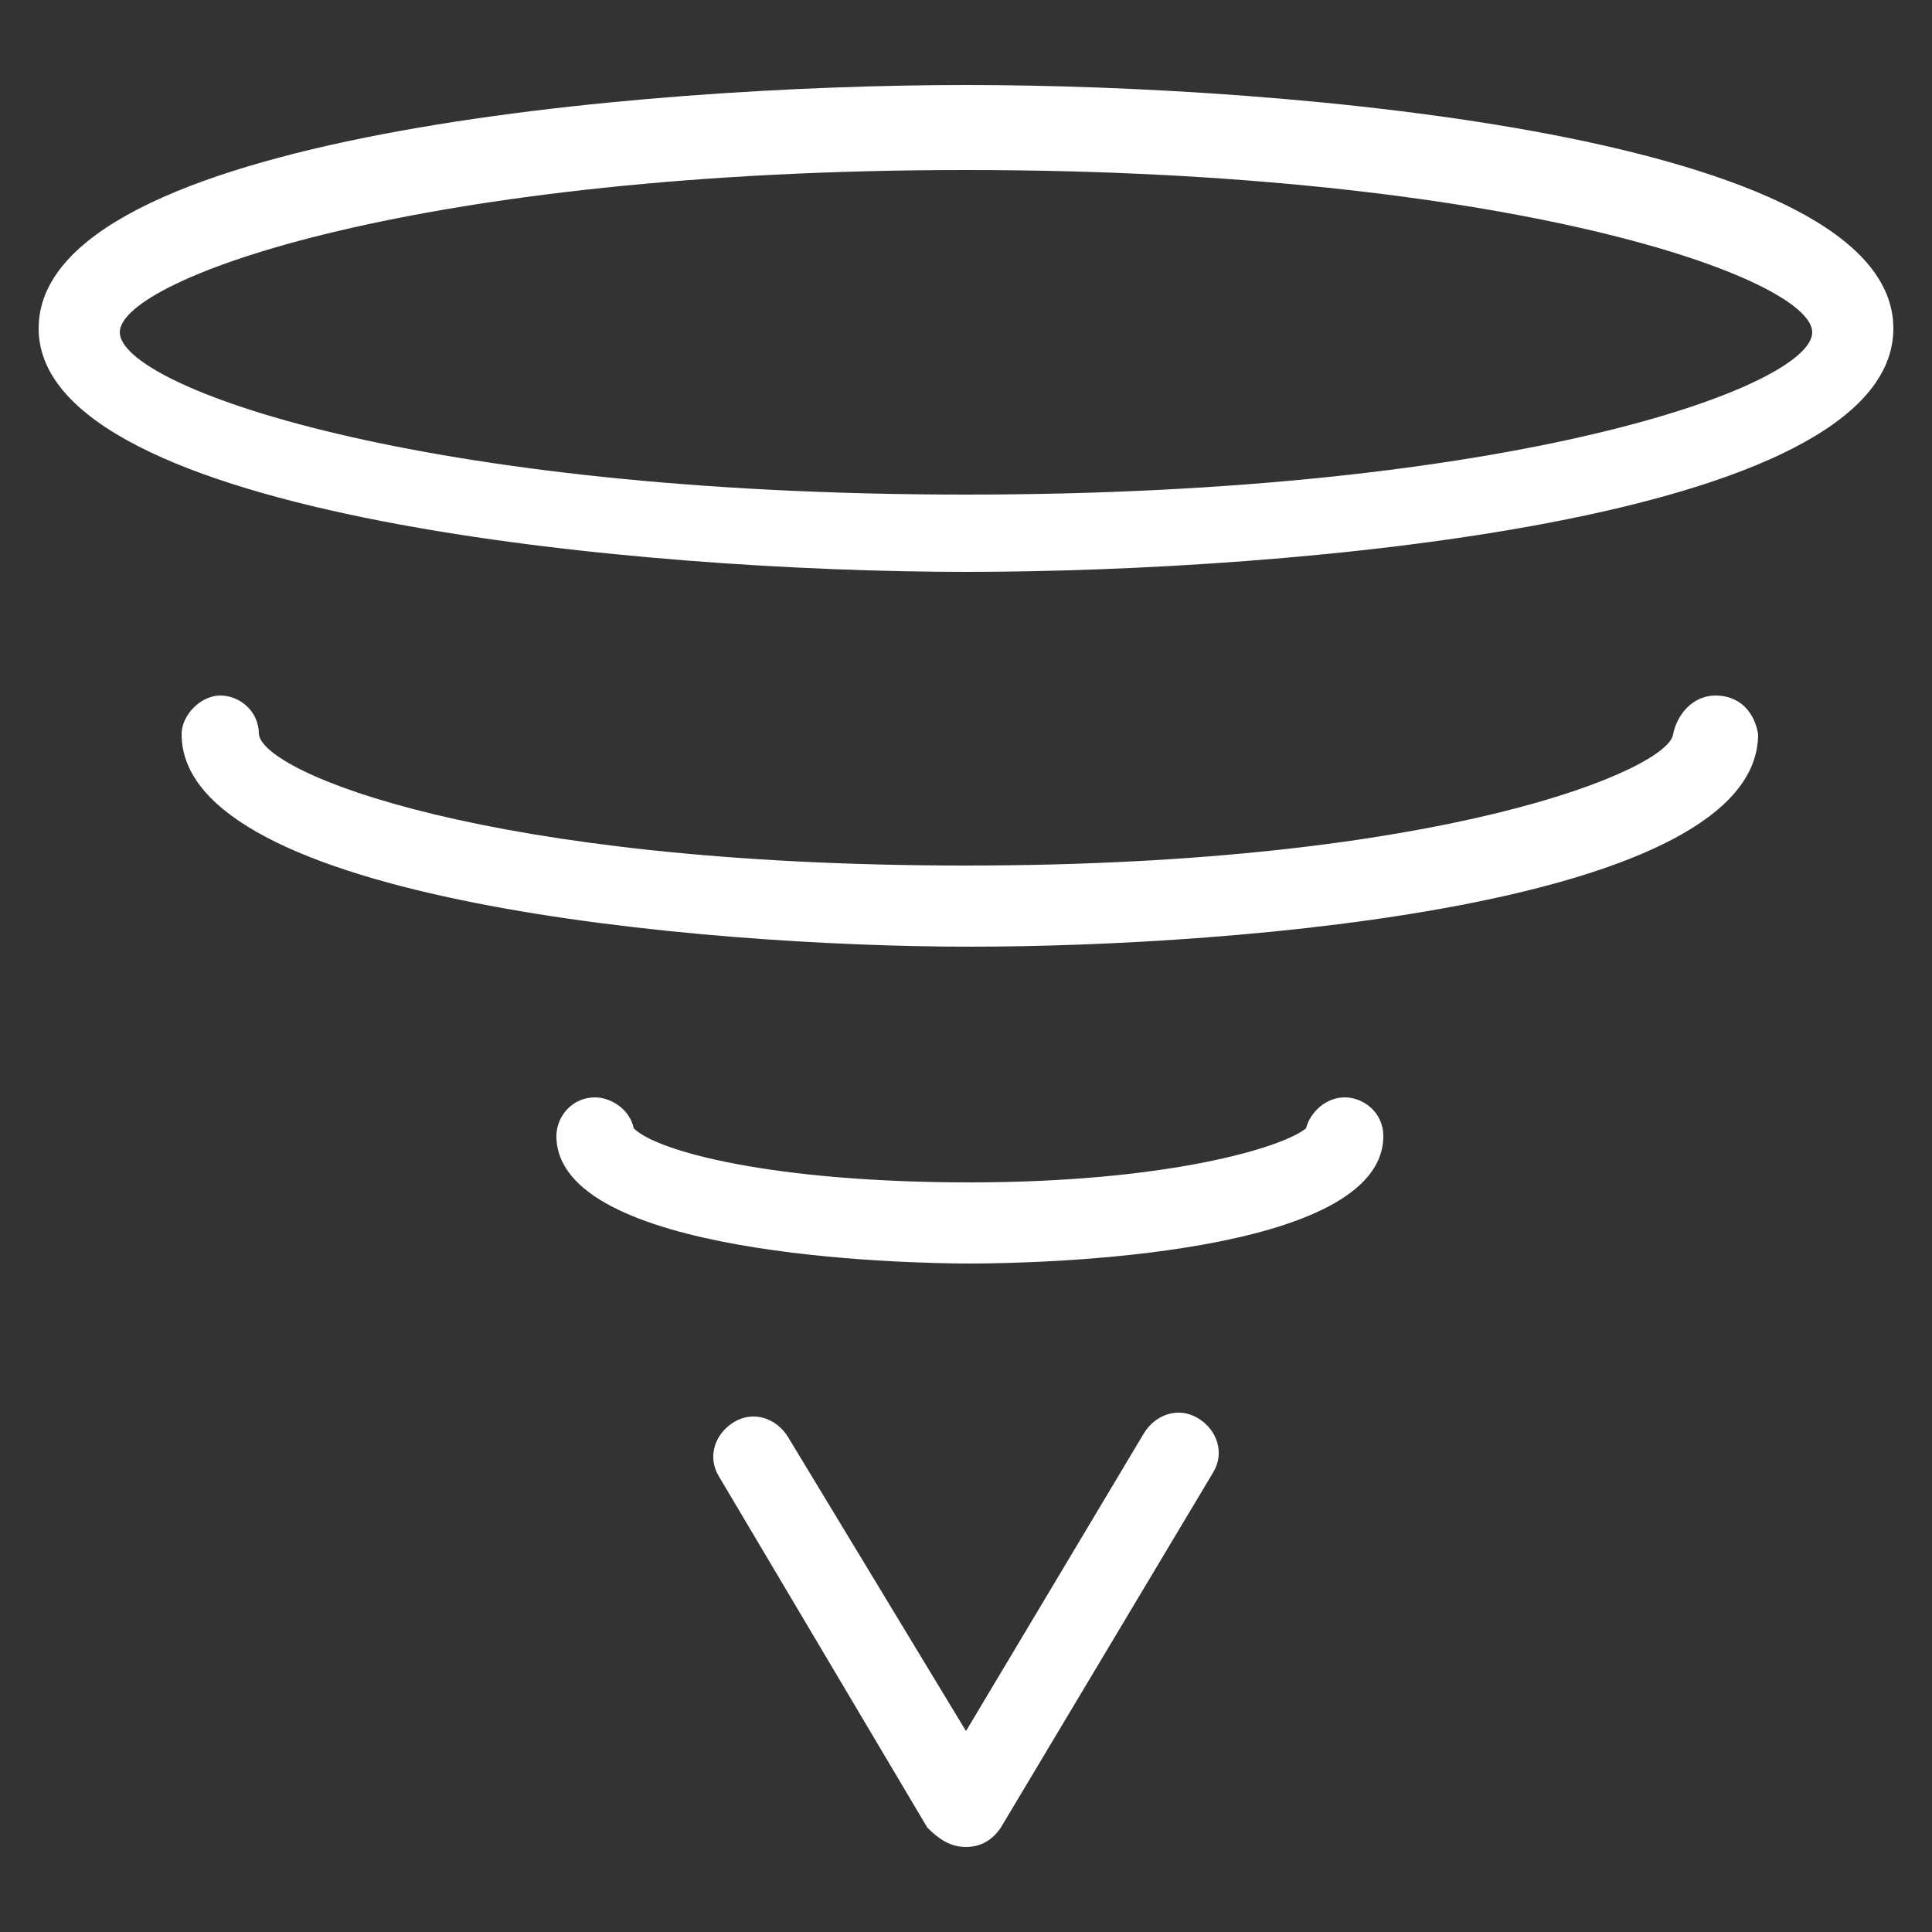 <?xml version="1.0" encoding="UTF-8"?>
<!-- Generator: Adobe Illustrator 27.7.0, SVG Export Plug-In . SVG Version: 6.00 Build 0)  -->
<svg xmlns="http://www.w3.org/2000/svg" xmlns:xlink="http://www.w3.org/1999/xlink" version="1.1" id="Layer_1" x="0px" y="0px" viewBox="0 0 50 50" style="enable-background:new 0 0 50 50;" xml:space="preserve">
<rect x="0" y="0" width="50" height="50" fill="#333333" stroke="none"/>
<style type="text/css">
	.st0{fill:#FFFFFF;}
</style>
<g>
	<g>
		<path class="st0" d="M25,2.2c-8.3,0-24,1.3-24,6.3c0,4.9,15.7,6.3,24,6.3s24-1.3,24-6.3S33.3,2.2,25,2.2z M25,12.8    C10.8,12.8,3.1,10,3.1,8.6S10.9,4.4,25,4.4s21.9,2.8,21.9,4.2C46.9,10,39.2,12.8,25,12.8z"></path>
		<path class="st0" d="M44.4,18c-0.6,0-1,0.5-1.1,1c-0.1,0.9-5.9,3.4-18.3,3.4S6.8,20,6.7,19c0-0.6-0.5-1-1-1s-1,0.5-1,1    c0,4.3,13.4,5.5,20.4,5.5s20.4-1.1,20.4-5.5C45.4,18.4,45,18,44.4,18z"></path>
		<path class="st0" d="M35.8,29.4c0-0.6-0.5-1-1-1c-0.5,0-0.9,0.4-1,0.8c-0.6,0.5-3.6,1.4-8.7,1.4s-8.1-0.8-8.7-1.4    c-0.1-0.5-0.6-0.8-1-0.8c-0.6,0-1,0.5-1,1c0,3.1,9,3.3,10.7,3.3C26.9,32.7,35.8,32.5,35.8,29.4z"></path>
		<path class="st0" d="M25,47.8c0.4,0,0.7-0.2,0.9-0.5l5.5-9.2c0.3-0.5,0.1-1.1-0.4-1.4s-1.1-0.1-1.4,0.4l-4.6,7.7l-4.6-7.6    c-0.3-0.5-0.9-0.7-1.4-0.4c-0.5,0.3-0.7,0.9-0.4,1.4l5.4,9.1C24.3,47.6,24.6,47.8,25,47.8z"></path>
	</g>
</g>
</svg>
